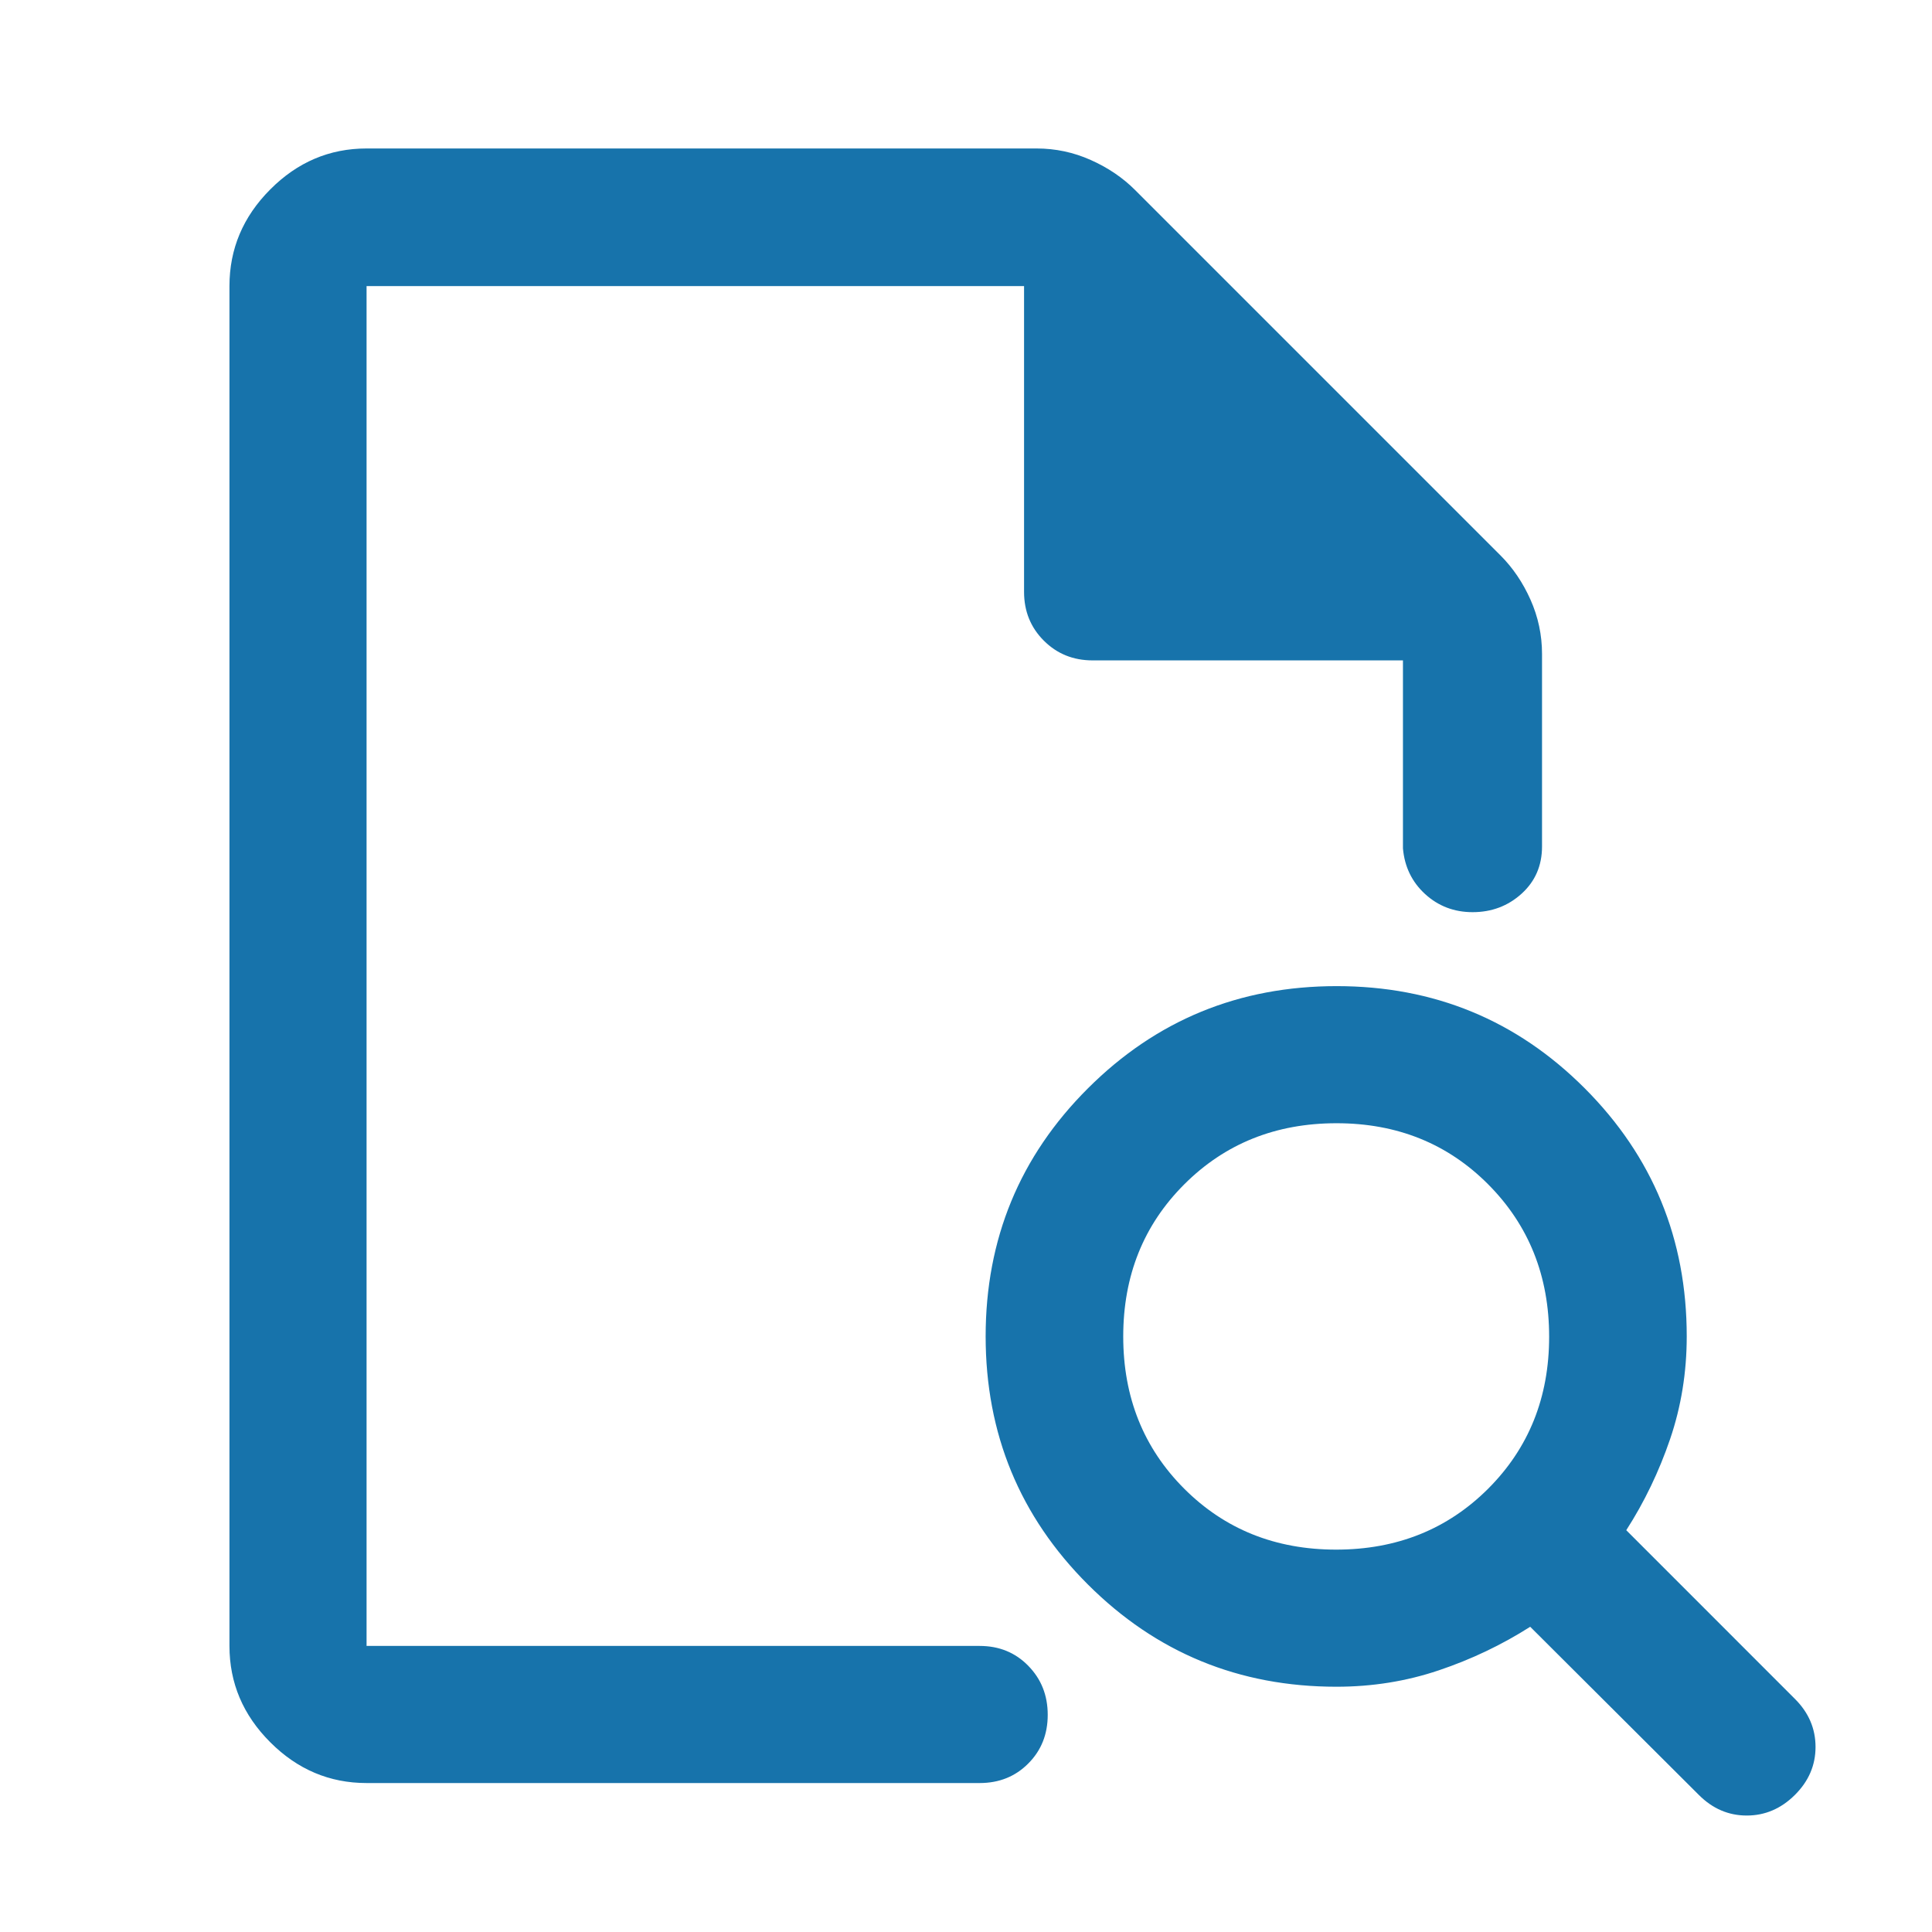 <svg width="60" height="60" viewBox="0 0 60 60" fill="none" xmlns="http://www.w3.org/2000/svg">
<path d="M11.384 8.884V27.047V26.875V51.116V8.884ZM11.384 55.374C10.234 55.374 9.237 54.952 8.393 54.107C7.548 53.263 7.126 52.266 7.126 51.116V8.884C7.126 7.73 7.548 6.73 8.393 5.883C9.237 5.035 10.234 4.611 11.384 4.611H32.19C32.779 4.611 33.341 4.73 33.875 4.969C34.41 5.207 34.868 5.518 35.251 5.901L46.599 17.249C46.982 17.632 47.293 18.09 47.531 18.624C47.769 19.159 47.889 19.72 47.889 20.31V26.288C47.889 26.883 47.677 27.371 47.255 27.754C46.833 28.136 46.326 28.328 45.732 28.328C45.159 28.328 44.668 28.14 44.258 27.766C43.85 27.392 43.62 26.919 43.57 26.348V20.509H33.932C33.331 20.509 32.826 20.305 32.417 19.896C32.007 19.486 31.803 18.982 31.803 18.381V8.884H11.384V51.116H30.424C31.028 51.116 31.532 51.321 31.934 51.733C32.337 52.144 32.538 52.651 32.538 53.256C32.538 53.86 32.337 54.364 31.934 54.767C31.532 55.172 31.028 55.374 30.424 55.374H11.384ZM41.495 48.125C43.379 48.125 44.953 47.494 46.216 46.233C47.478 44.971 48.11 43.398 48.11 41.513C48.11 39.629 47.48 38.052 46.22 36.784C44.96 35.517 43.389 34.883 41.507 34.883C39.621 34.883 38.045 35.515 36.78 36.779C35.515 38.042 34.883 39.618 34.883 41.506C34.883 43.393 35.514 44.968 36.775 46.231C38.037 47.494 39.61 48.125 41.495 48.125ZM55.739 55.746C55.31 56.171 54.813 56.383 54.247 56.383C53.682 56.383 53.187 56.171 52.762 55.746L47.522 50.521C46.637 51.084 45.69 51.535 44.682 51.874C43.674 52.214 42.615 52.383 41.504 52.383C38.478 52.383 35.906 51.325 33.787 49.209C31.669 47.094 30.61 44.524 30.61 41.502C30.61 38.479 31.669 35.911 33.789 33.797C35.909 31.682 38.483 30.625 41.511 30.625C44.535 30.625 47.103 31.683 49.215 33.798C51.327 35.914 52.383 38.482 52.383 41.504C52.383 42.618 52.211 43.68 51.867 44.691C51.522 45.701 51.069 46.645 50.505 47.522L55.745 52.763C56.17 53.187 56.383 53.684 56.383 54.254C56.383 54.824 56.168 55.321 55.739 55.746Z" fill="#1773AB"/>
</svg>
